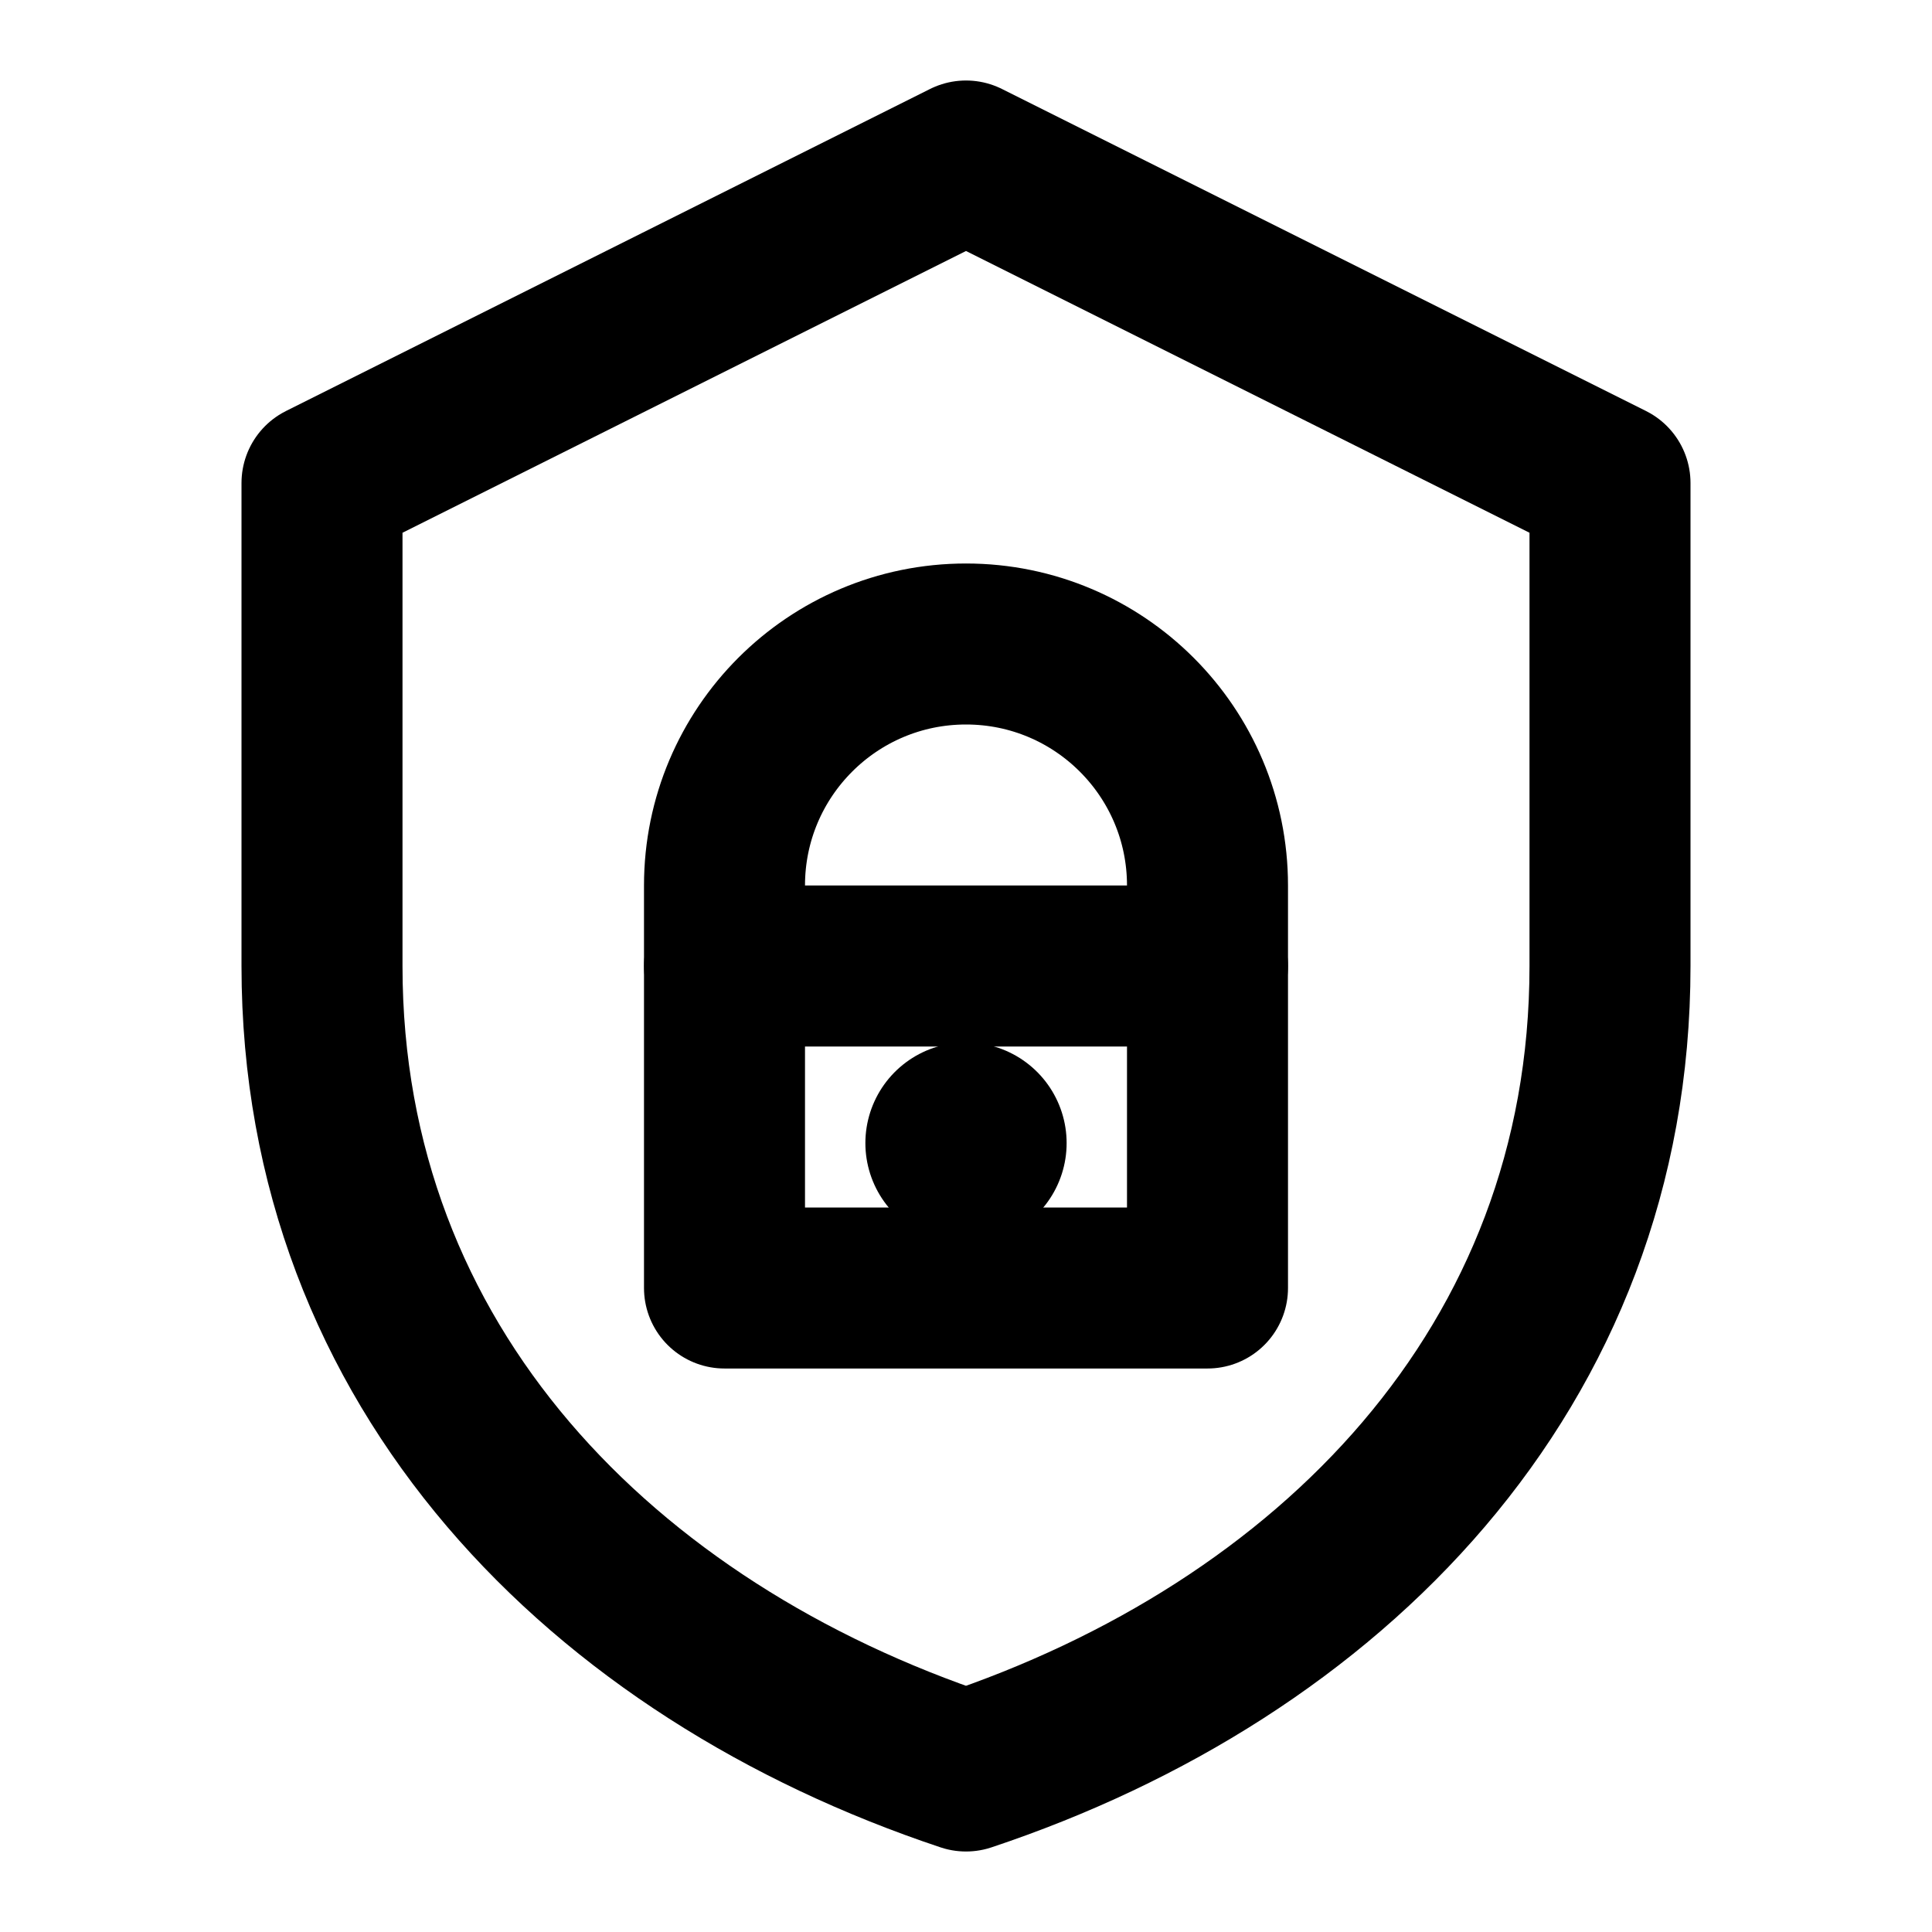 <?xml version="1.0" encoding="UTF-8"?>
<svg xmlns="http://www.w3.org/2000/svg" width="24" height="24"
     viewBox="0 0 24 24" fill="none">
  <!-- icon-privacy.svg | shield + lock | stroke-only, currentColor -->
  <path d="M12 2L20 6V12C20 17 16.5 20.5 12 22C7.5 20.5 4 17 4 12V6L12 2Z"
        stroke="currentColor" stroke-width="2" stroke-linejoin="round"/>
  <path d="M9 12V11C9 9.343 10.343 8 12 8C13.657 8 15 9.343 15 11V12"
        stroke="currentColor" stroke-width="2" stroke-linecap="round" stroke-linejoin="round"/>
  <path d="M9 12H15V16H9V12Z"
        stroke="currentColor" stroke-width="2" stroke-linejoin="round"/>
  <path d="M12 14.2V14.2"
        stroke="currentColor" stroke-width="2.5" stroke-linecap="round"/>
</svg>
